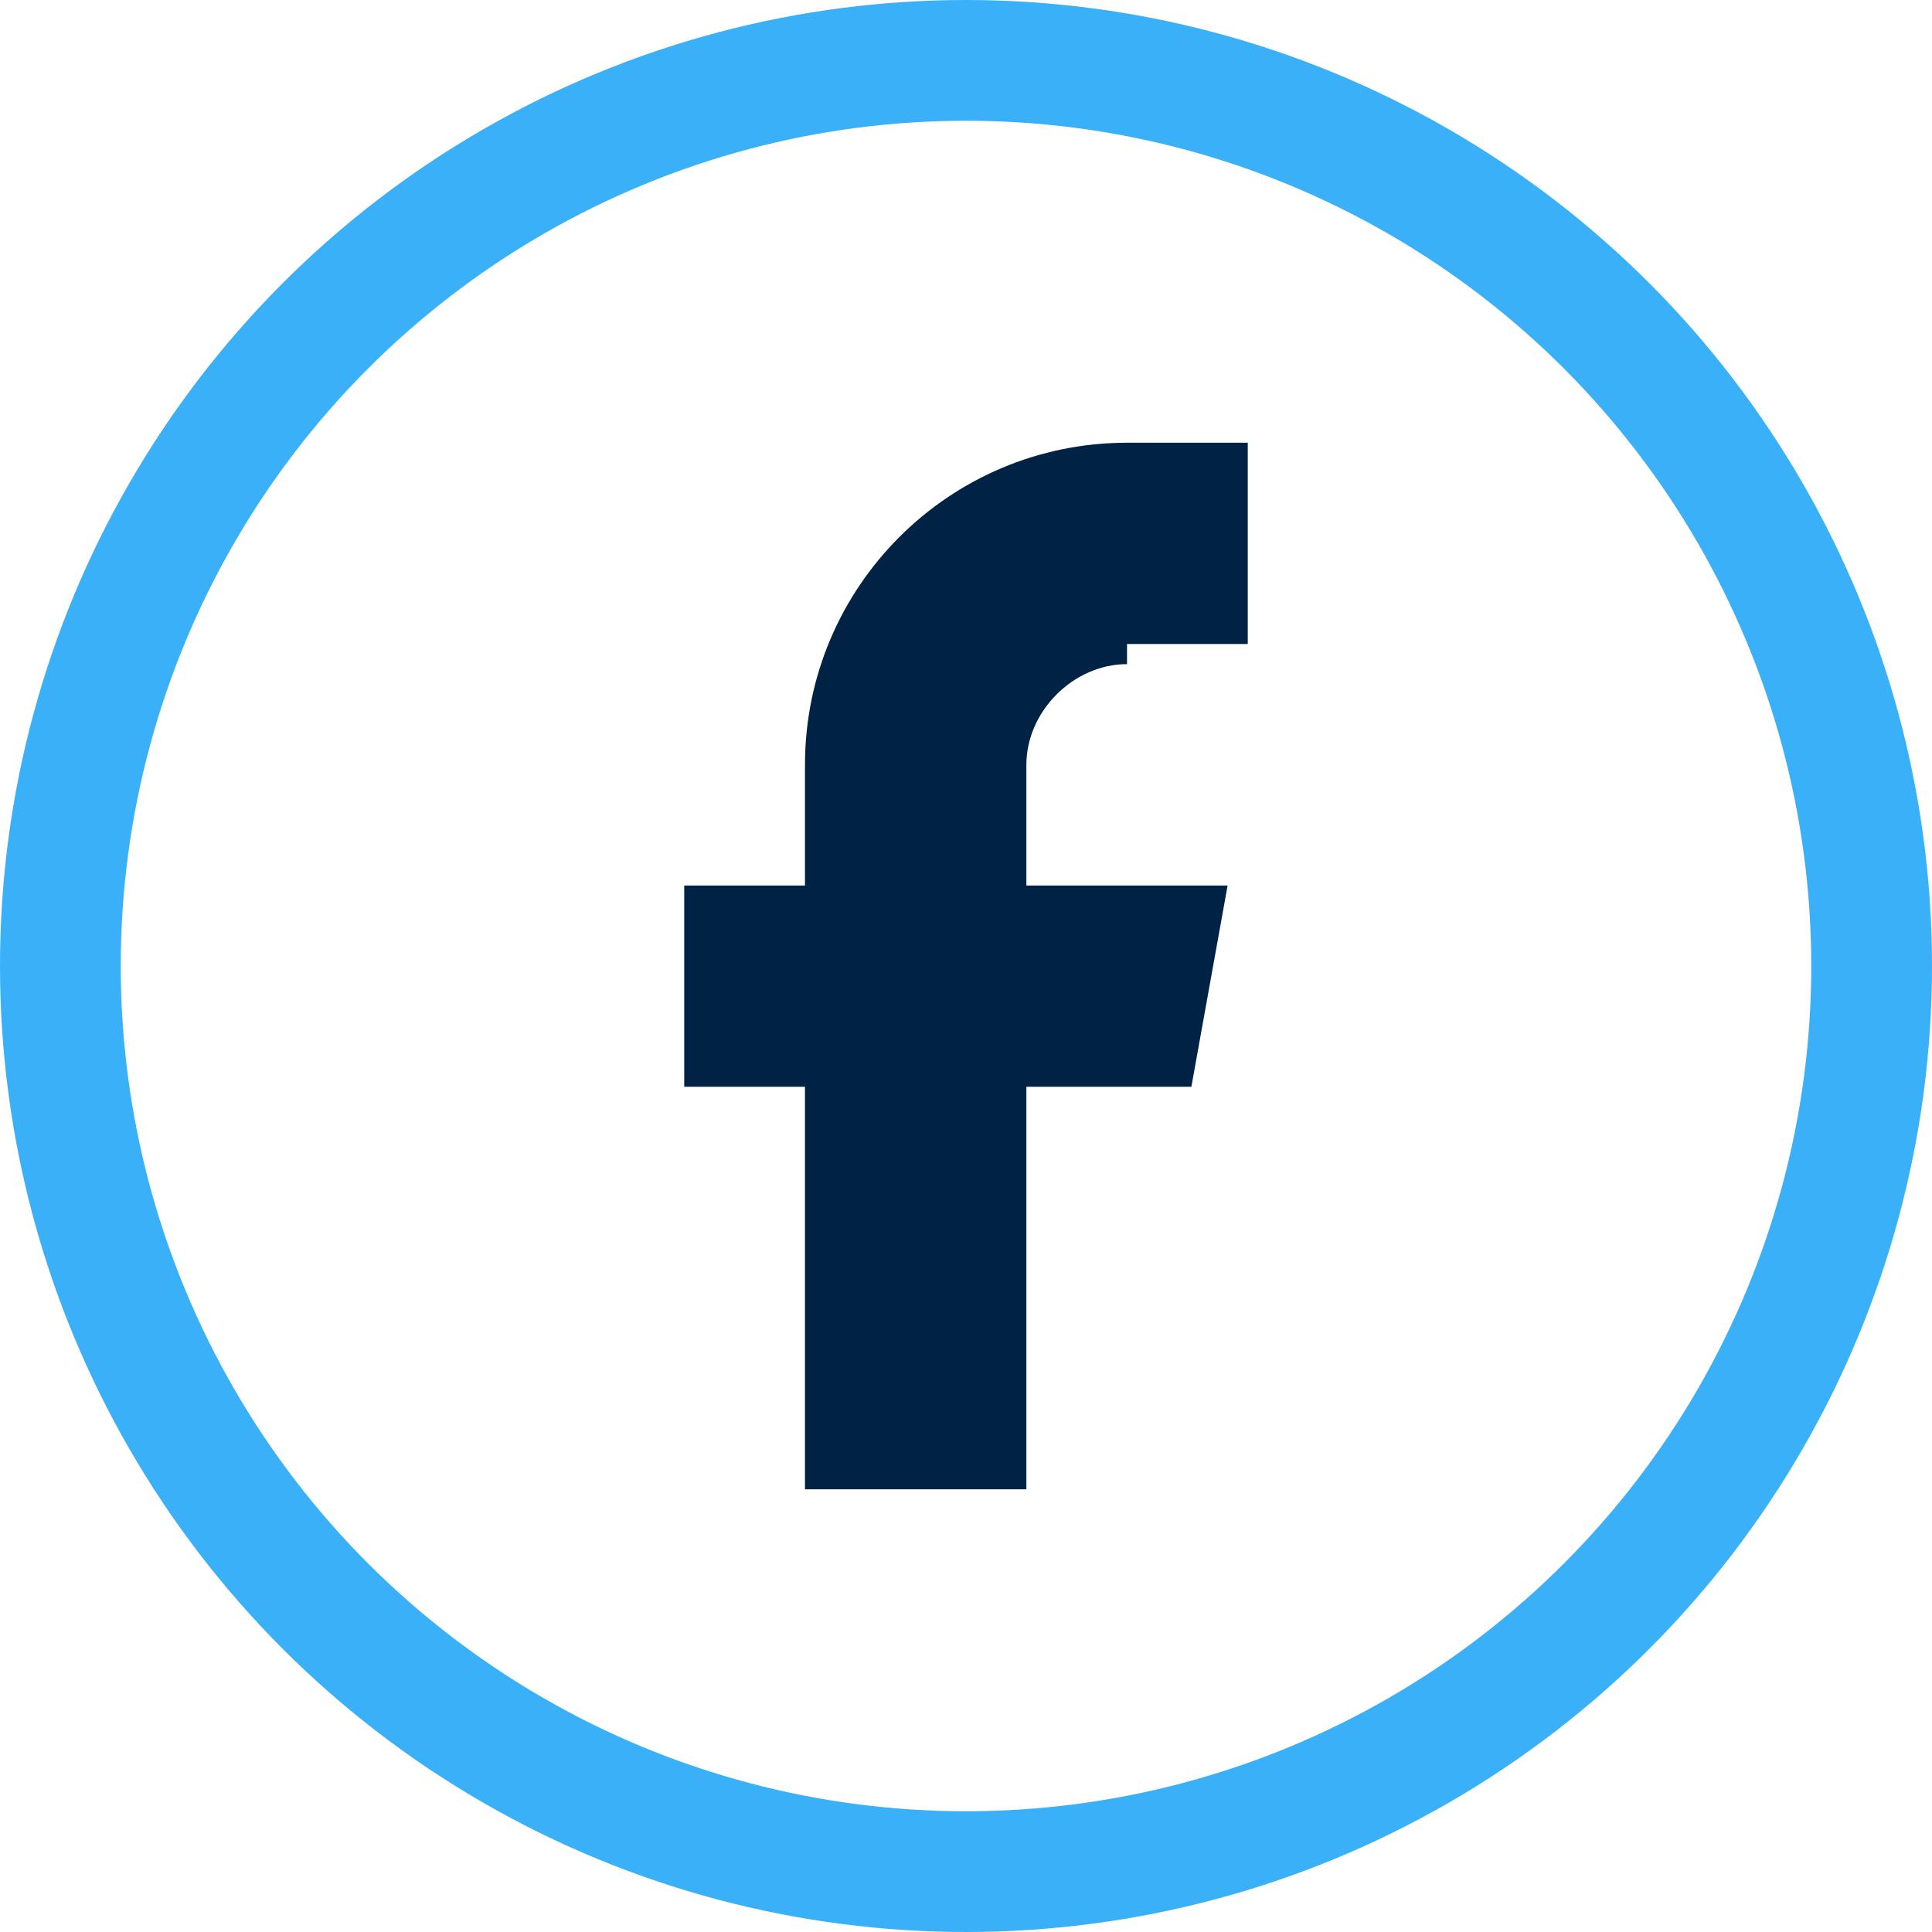 <svg width="32" height="32" viewBox="0 0 32 32" fill="none" xmlns="http://www.w3.org/2000/svg">
<circle cx="16" cy="16" r="15" stroke="#3AB0F9" stroke-width="2"/>
<path d="M18.667 10.667H20.667V7.333H18.667C15.722 7.333 13.333 9.722 13.333 12.667V14.667H11.333V18H13.333V24.667H17V18H19.733L20.333 14.667H17V12.667C17 11.781 17.781 11 18.667 11V10.667Z" fill="#002244"/>
</svg>
